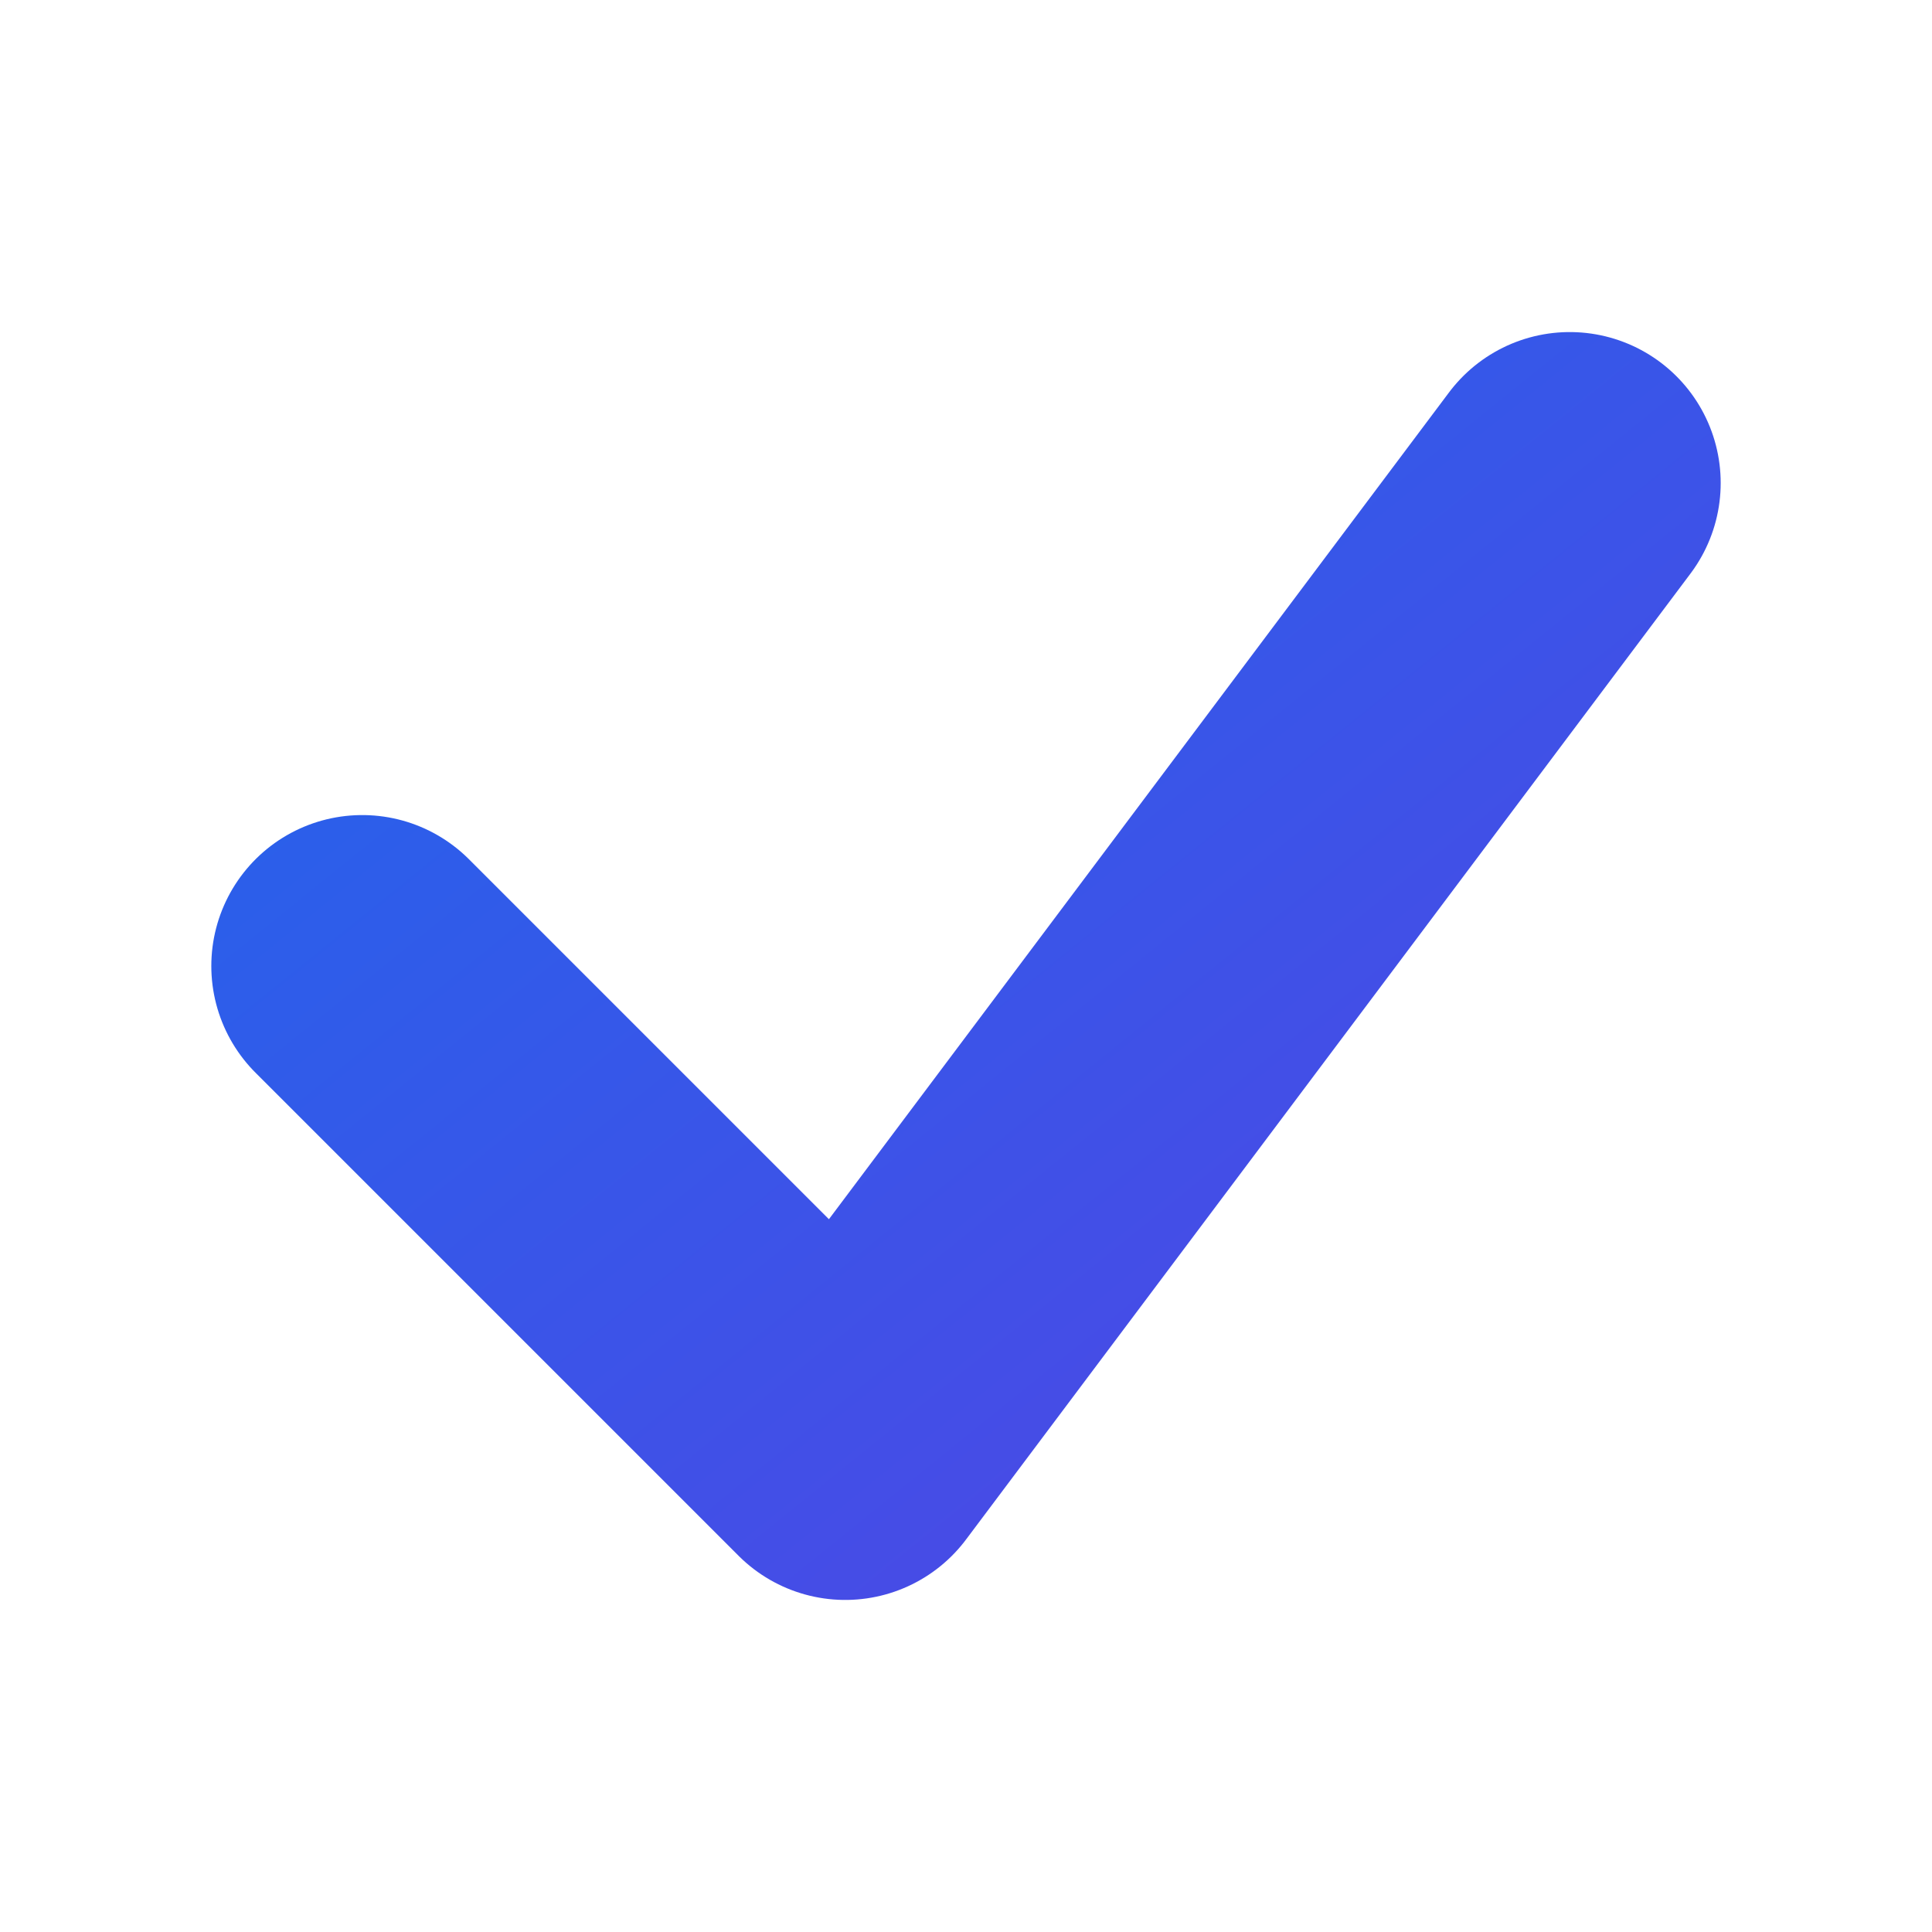 <svg width="32" height="32" viewBox="0 0 32 32" fill="none" xmlns="http://www.w3.org/2000/svg">
    <defs>
        <linearGradient id="favGradient" x1="0%" y1="0%" x2="100%" y2="100%">
            <stop offset="0%" stop-color="#2563eb" />
            <stop offset="100%" stop-color="#4f46e5" />
        </linearGradient>
    </defs>
    <path d="M6 16L14 24L26 8" stroke="url(#favGradient)" stroke-width="5" stroke-linecap="round" stroke-linejoin="round"/>
</svg>
